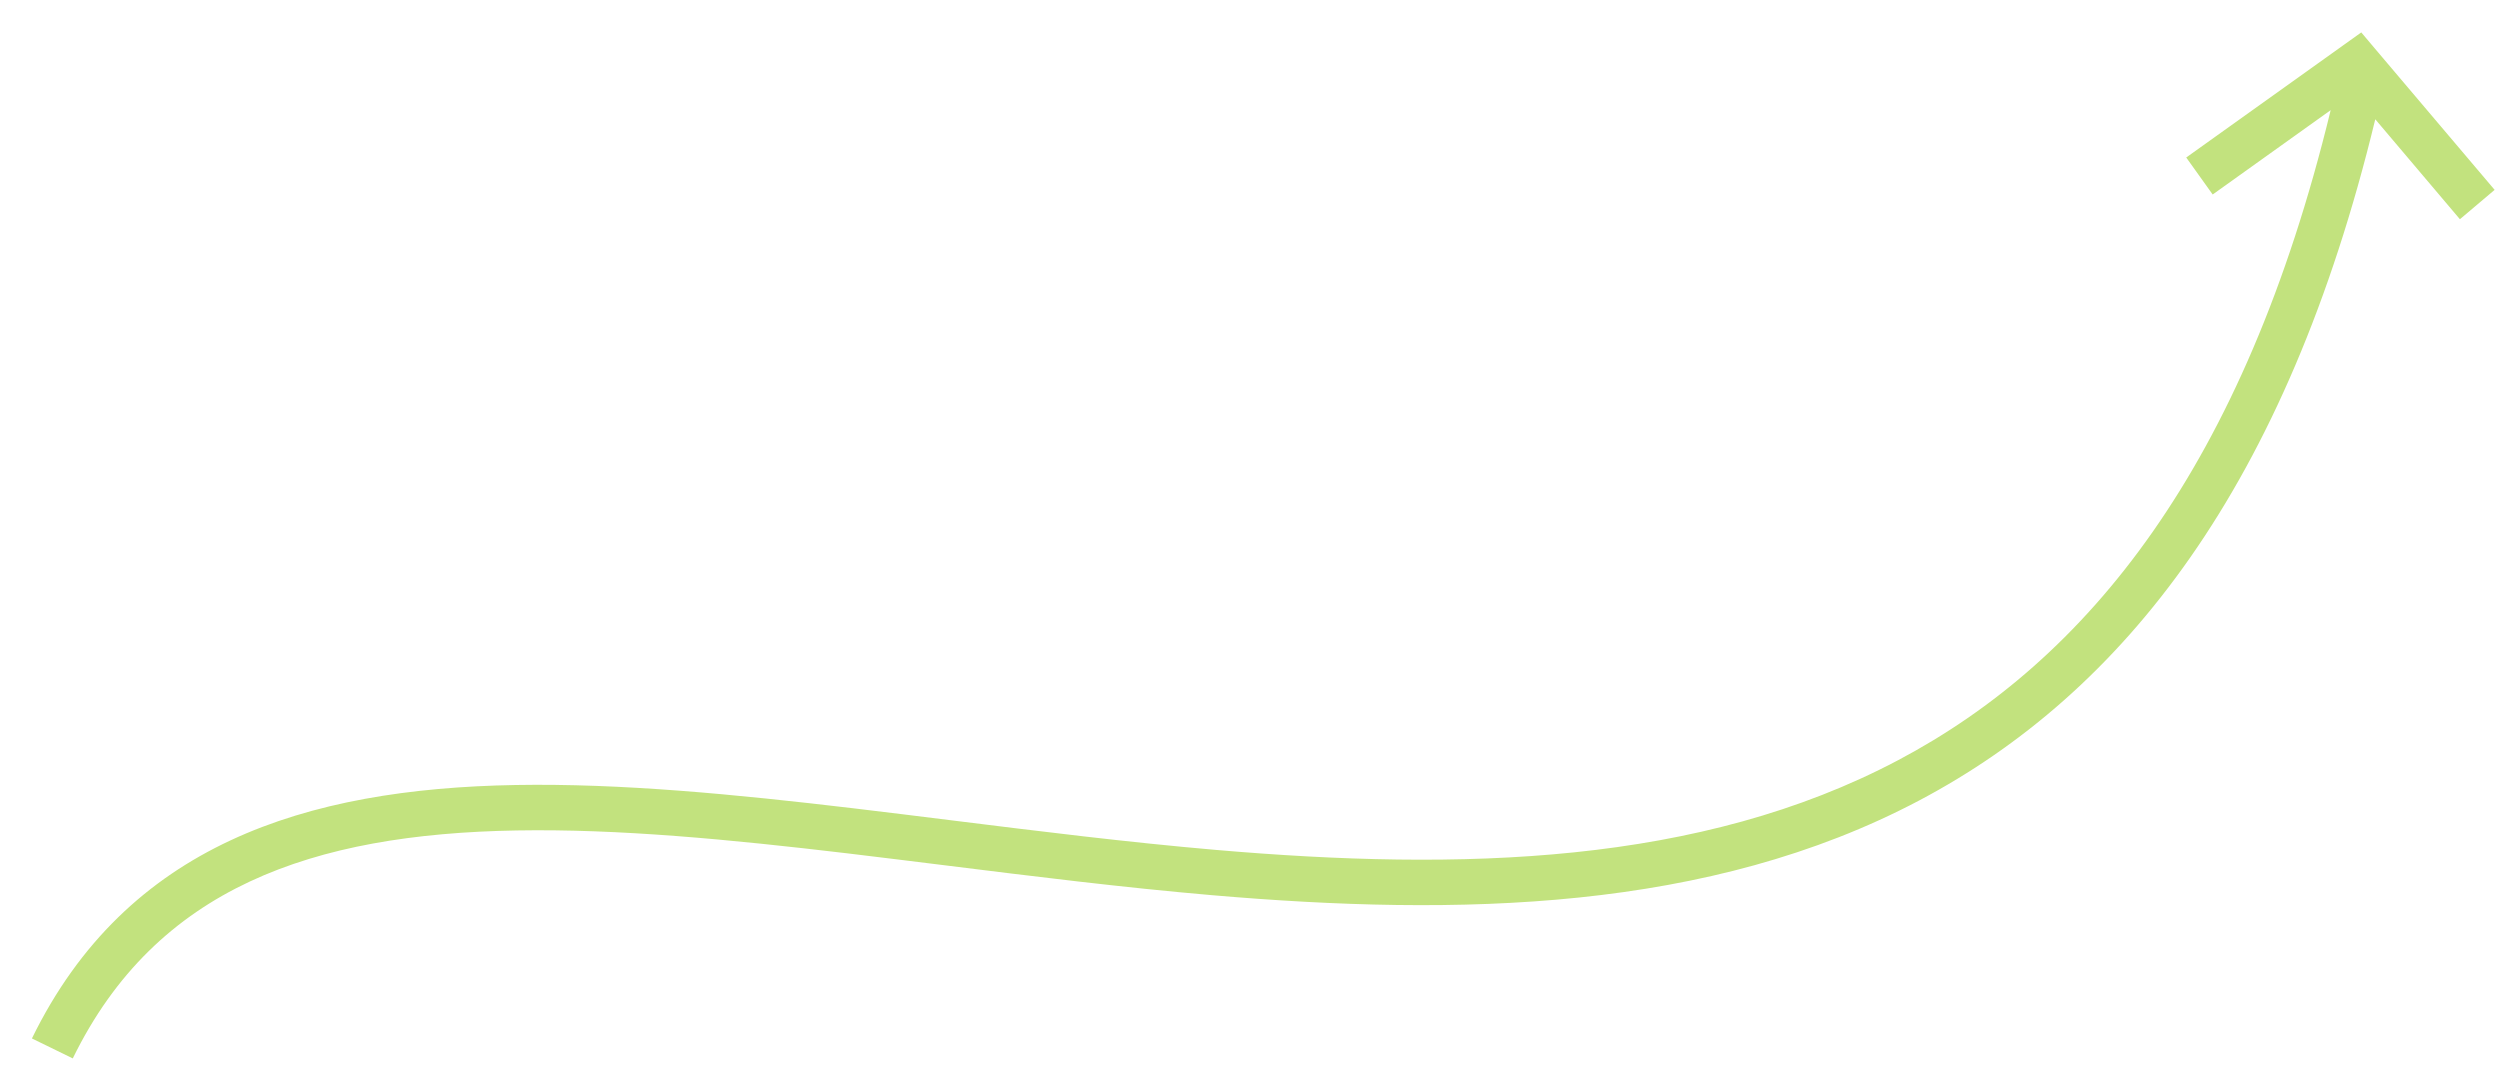 <?xml version="1.0" encoding="UTF-8"?> <svg xmlns="http://www.w3.org/2000/svg" width="55" height="24" viewBox="0 0 55 24" fill="none"> <path fill-rule="evenodd" clip-rule="evenodd" d="M1.601 23.285C3.441 19.519 6.889 18.348 11.362 18.27C13.6 18.231 16.06 18.467 18.653 18.775C19.364 18.86 20.085 18.95 20.813 19.04C22.732 19.279 24.701 19.525 26.664 19.694C32.078 20.16 37.589 20.062 42.229 17.607C46.715 15.233 50.299 10.707 52.256 2.624L54.118 4.823L54.882 4.177L52.245 1.065L51.948 0.713L51.573 0.981L48.097 3.465L48.679 4.279L51.275 2.423C49.365 10.286 45.923 14.521 41.761 16.723C37.391 19.036 32.129 19.161 26.75 18.698C24.807 18.53 22.867 18.288 20.955 18.05C20.223 17.959 19.494 17.868 18.771 17.782C16.174 17.474 13.656 17.23 11.345 17.27C6.719 17.351 2.787 18.58 0.702 22.846L1.601 23.285Z" fill="#C2E27E"></path> </svg> 